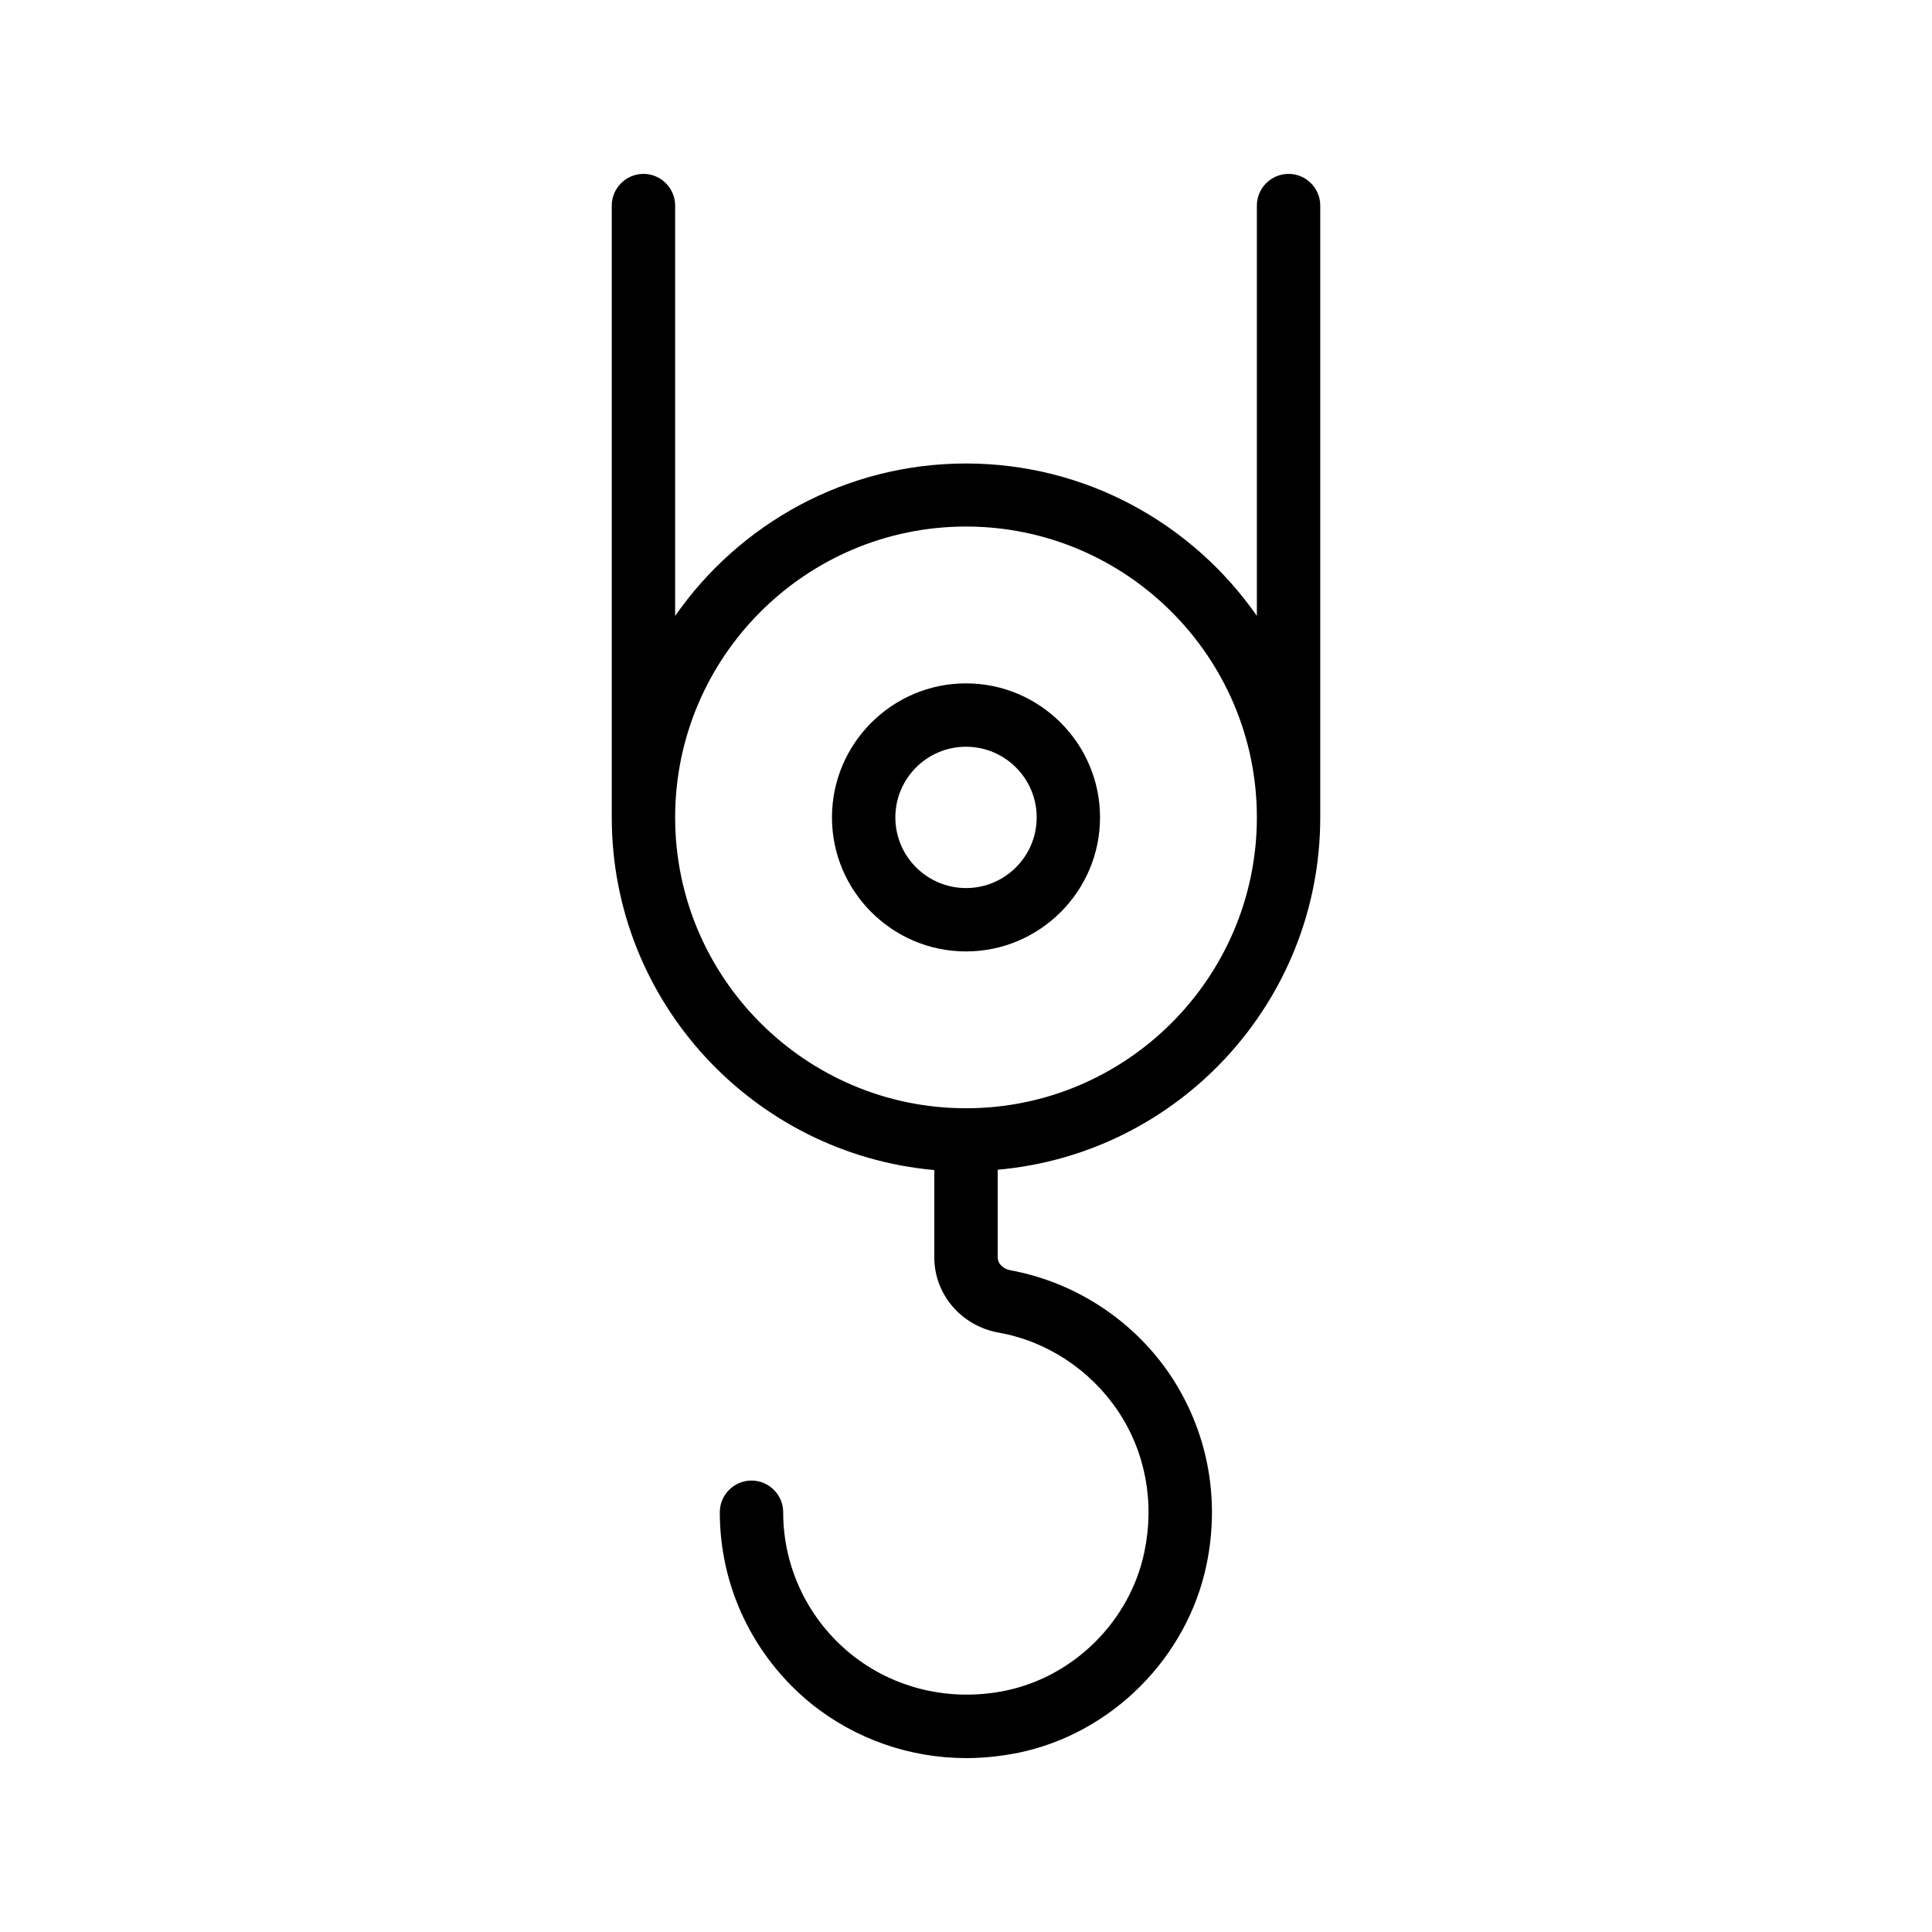 <?xml version="1.0" encoding="UTF-8"?>
<!-- Uploaded to: ICON Repo, www.svgrepo.com, Generator: ICON Repo Mixer Tools -->
<svg fill="#000000" width="800px" height="800px" version="1.1" viewBox="144 144 512 512" xmlns="http://www.w3.org/2000/svg">
 <g>
  <path d="m493.88 360.62v-162.14c0-4.617-3.777-8.398-8.398-8.398-4.617 0-8.398 3.777-8.398 8.398v108.74c-16.961-24.352-45.176-40.391-77.082-40.391s-60.121 16.039-77.082 40.391v-108.74c0-4.617-3.777-8.398-8.398-8.398-4.617 0-8.398 3.777-8.398 8.398v162.14c0 48.953 37.617 89.176 85.48 93.457v23.176c0 9.742 7.137 18.137 17.047 19.902 12.762 2.266 24.184 9.824 31.488 20.57 7.391 10.914 9.91 24.266 7.137 37.535-3.777 18.223-18.559 33-36.777 36.777-14.695 3.023-29.641-0.504-41.059-9.742-11.336-9.238-17.887-22.922-17.887-37.535 0-4.617-3.777-8.398-8.398-8.398-4.617 0-8.398 3.777-8.398 8.398 0 19.734 8.816 38.121 24.098 50.633 11.762 9.488 26.289 14.523 41.234 14.523 4.617 0 9.238-0.504 13.855-1.426 24.688-5.121 44.672-25.191 49.793-49.793 3.695-17.719 0.25-35.602-9.656-50.383-9.824-14.527-25.273-24.602-42.488-27.711-1.512-0.332-3.191-1.508-3.191-3.441v-23.176c47.863-4.195 85.48-44.418 85.48-93.371zm-170.96 0c0-42.488 34.594-77.082 77.082-77.082 42.488 0 77.082 34.594 77.082 77.082 0 42.488-34.594 77.082-77.082 77.082-42.484 0-77.082-34.594-77.082-77.082z"/>
  <path d="m435.52 360.62c0-19.566-15.953-35.52-35.52-35.52s-35.52 15.953-35.52 35.52c0 19.566 15.953 35.52 35.52 35.52s35.52-15.953 35.52-35.52zm-54.242 0c0-10.328 8.398-18.727 18.727-18.727s18.727 8.398 18.727 18.727c0 10.328-8.398 18.727-18.727 18.727s-18.727-8.398-18.727-18.727z"/>
 </g>
</svg>